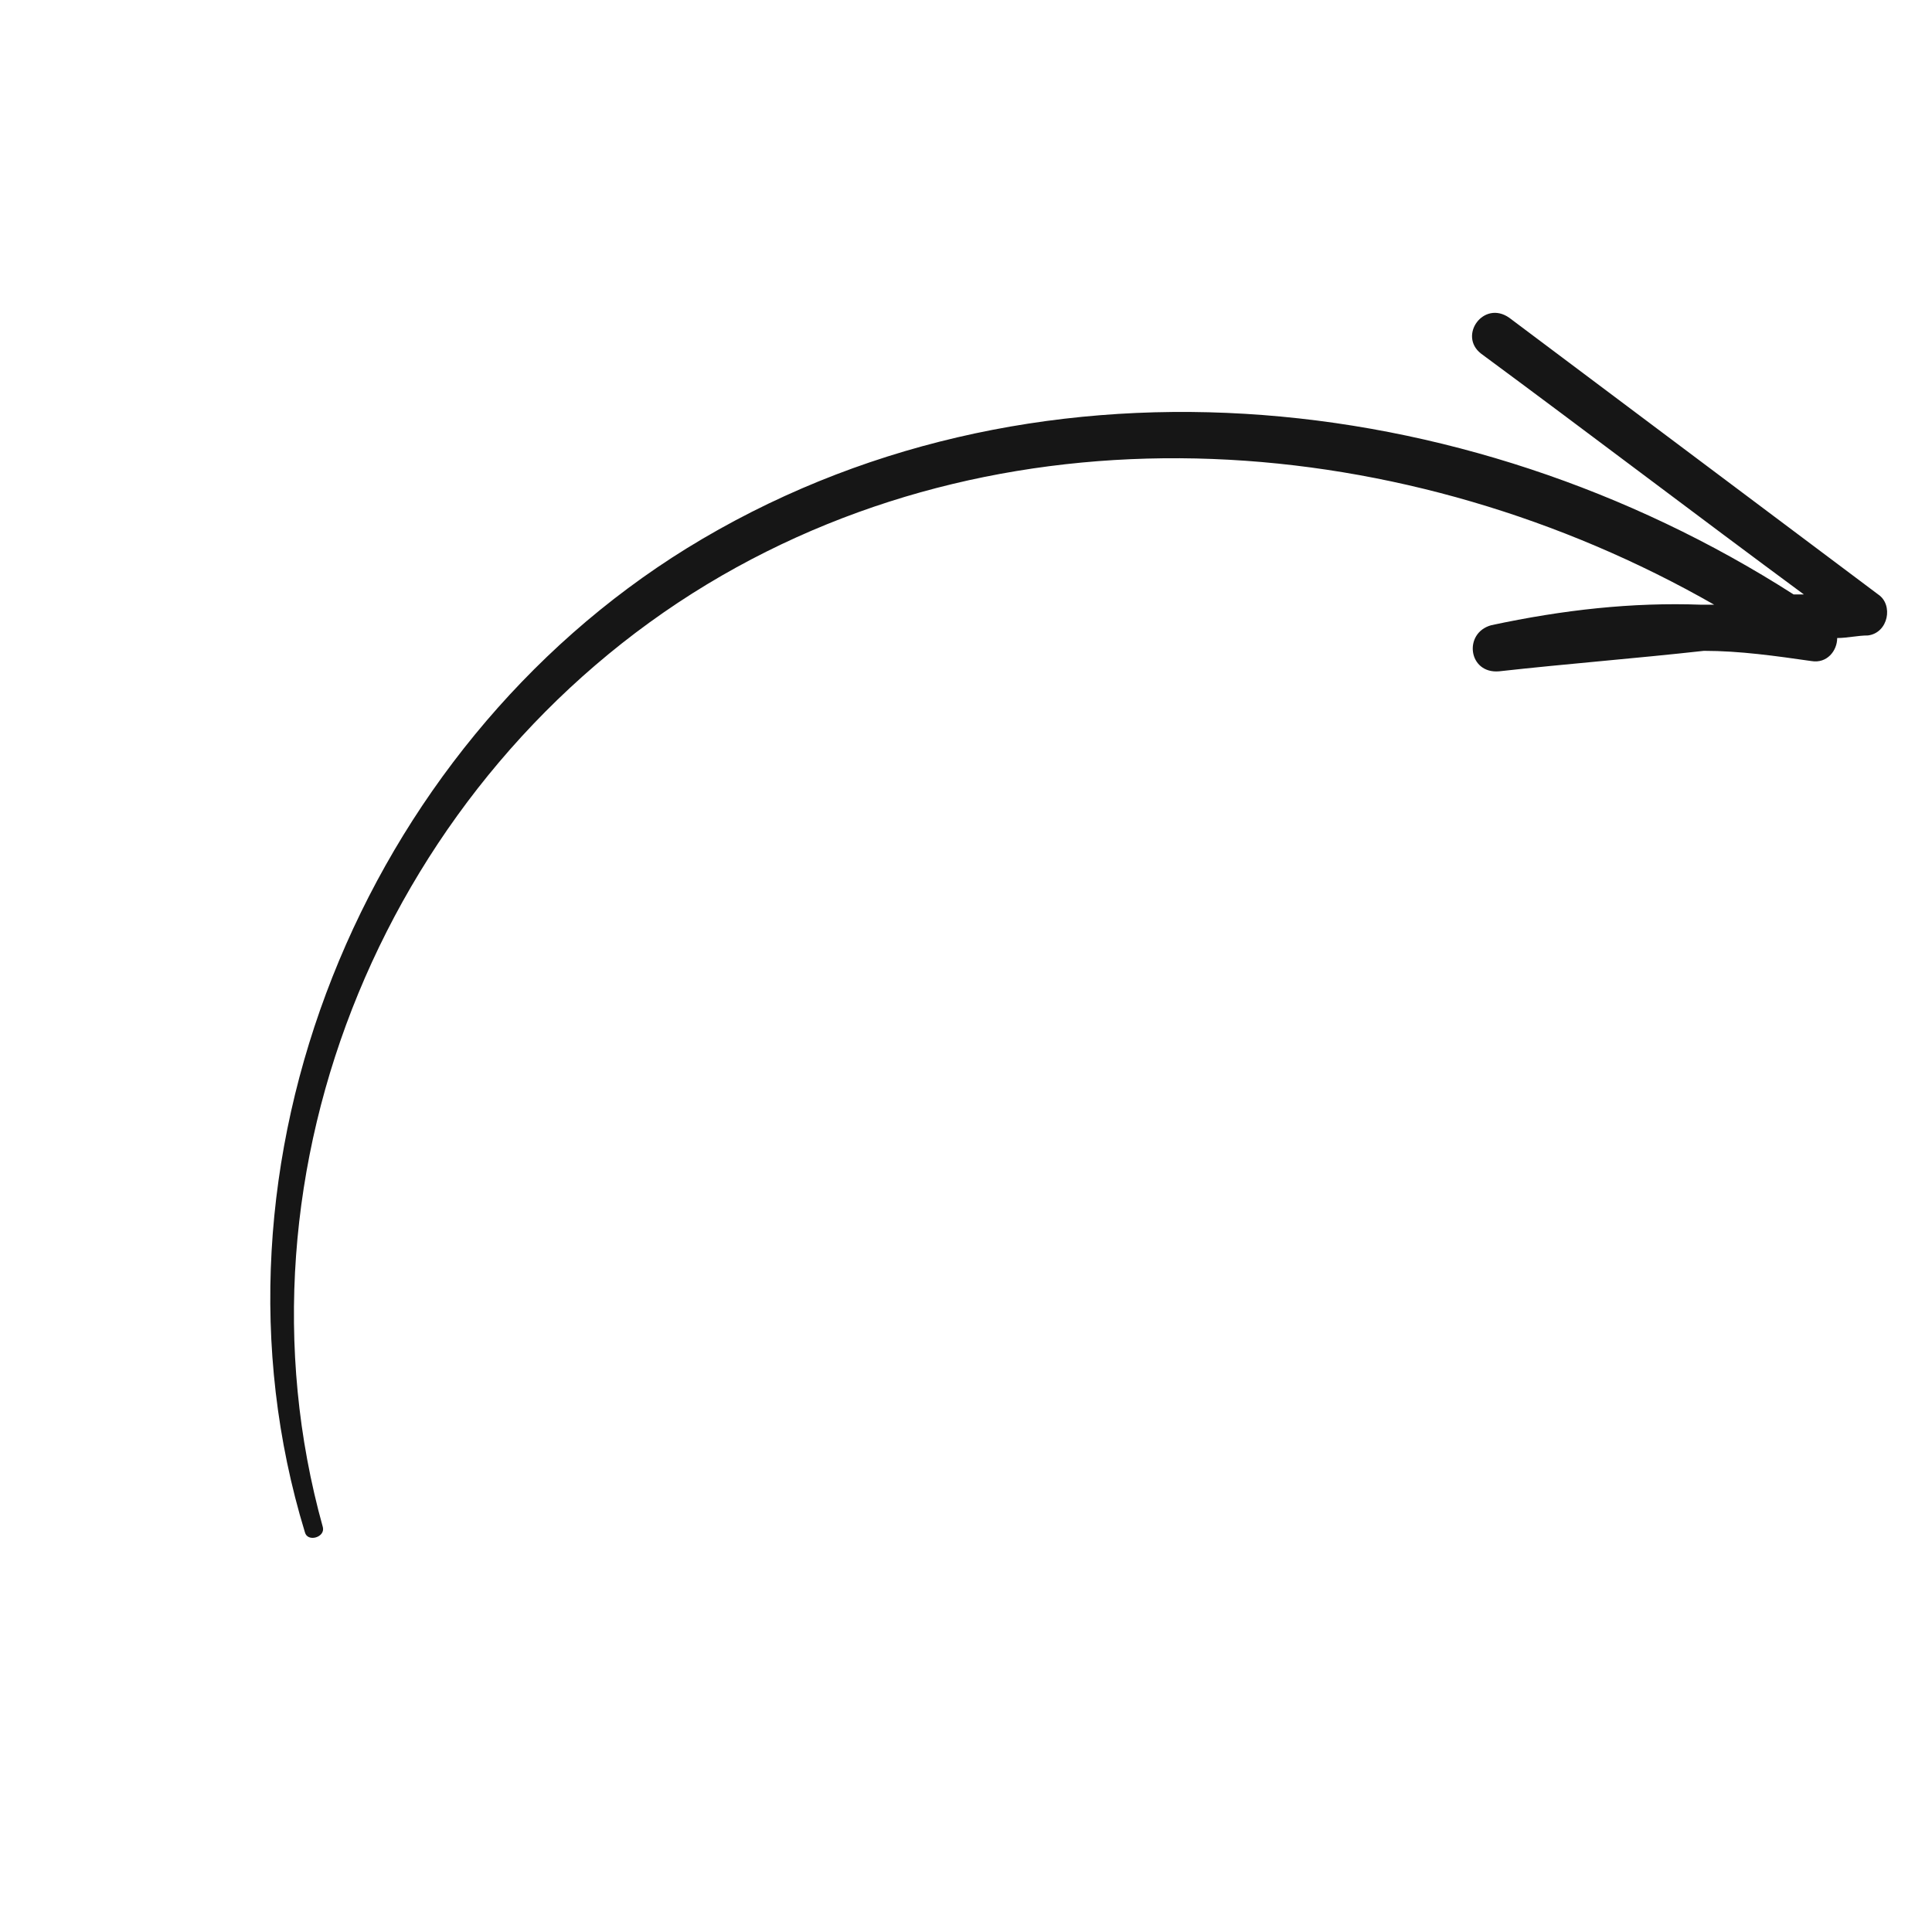 <?xml version="1.0" encoding="UTF-8"?>
<!-- Generator: Adobe Illustrator 24.0.1, SVG Export Plug-In . SVG Version: 6.00 Build 0)  -->
<svg xmlns="http://www.w3.org/2000/svg" xmlns:xlink="http://www.w3.org/1999/xlink" version="1.1" id="OBJECTS" x="0px" y="0px" viewBox="0 0 75.4 75.4" style="enable-background:new 0 0 75.4 75.4;" xml:space="preserve">
<style type="text/css">
	.st0{fill:#161616;}
	.st1{display:none;}
</style>
<path class="st0" d="M26.8,21.4C40.1,13.2,57.2,15,70,23.2c0.1,0,0.3,0,0.4,0c-4.2-3.1-8.4-6.3-12.6-9.4c-0.9-0.7,0.1-2.1,1.1-1.4  c4.8,3.6,9.6,7.2,14.4,10.8c0.6,0.4,0.4,1.5-0.4,1.6c-0.4,0-0.8,0.1-1.2,0.1c0,0.5-0.4,1-1,0.9c-1.4-0.2-2.8-0.4-4.2-0.4  c-2.7,0.3-5.3,0.5-8,0.8c-1.2,0.1-1.4-1.5-0.3-1.8c2.8-0.6,5.5-0.9,8.2-0.8c0.2,0,0.3,0,0.5,0c-11.9-6.8-27.2-8.1-39.3-0.8  c-12.4,7.5-18.9,22.8-15,36.8c0.1,0.4-0.6,0.6-0.7,0.2C7.5,45.4,14.2,29.2,26.8,21.4z"></path>
<path class="st1" d="M78.6,35.8c0-0.2-0.4-0.2-0.4,0c0.6,4.9-7.5,9.9-11,12.2c-3.5,2.3-7.3,4.3-11.3,5.7c-7.3,2.5-15.2,3.2-22.7,1.3  C16.3,50.7,9.9,35.8,5,20.7c2.5-1.4,11.2,5.5,13.6,6.9c0.9,0.5,1.7-0.9,0.8-1.4c-4.6-2.9-9.4-5.6-14.1-8.4c-0.4-0.2-1-0.1-1.2,0.3  c-0.4,0.9-0.8,1.8-1.2,2.7c-2.5,4.7-4.6,9.6-6.3,14.6C-3.6,36.3-2,37-1.6,36.1c1.1-2.6,2.2-5.1,3.3-7.7c0.3-0.6,0.7-1.9,1.1-3.3  c0.3-0.7,0.7-1.4,1.1-2.1c2.5,7.8,5.4,15.8,10.6,22.2c5.7,7,14,11.3,22.9,12.4c8.9,1.1,17.9-1,25.7-5.3  C68.1,49.6,80.3,42.7,78.6,35.8z"></path>
</svg>
